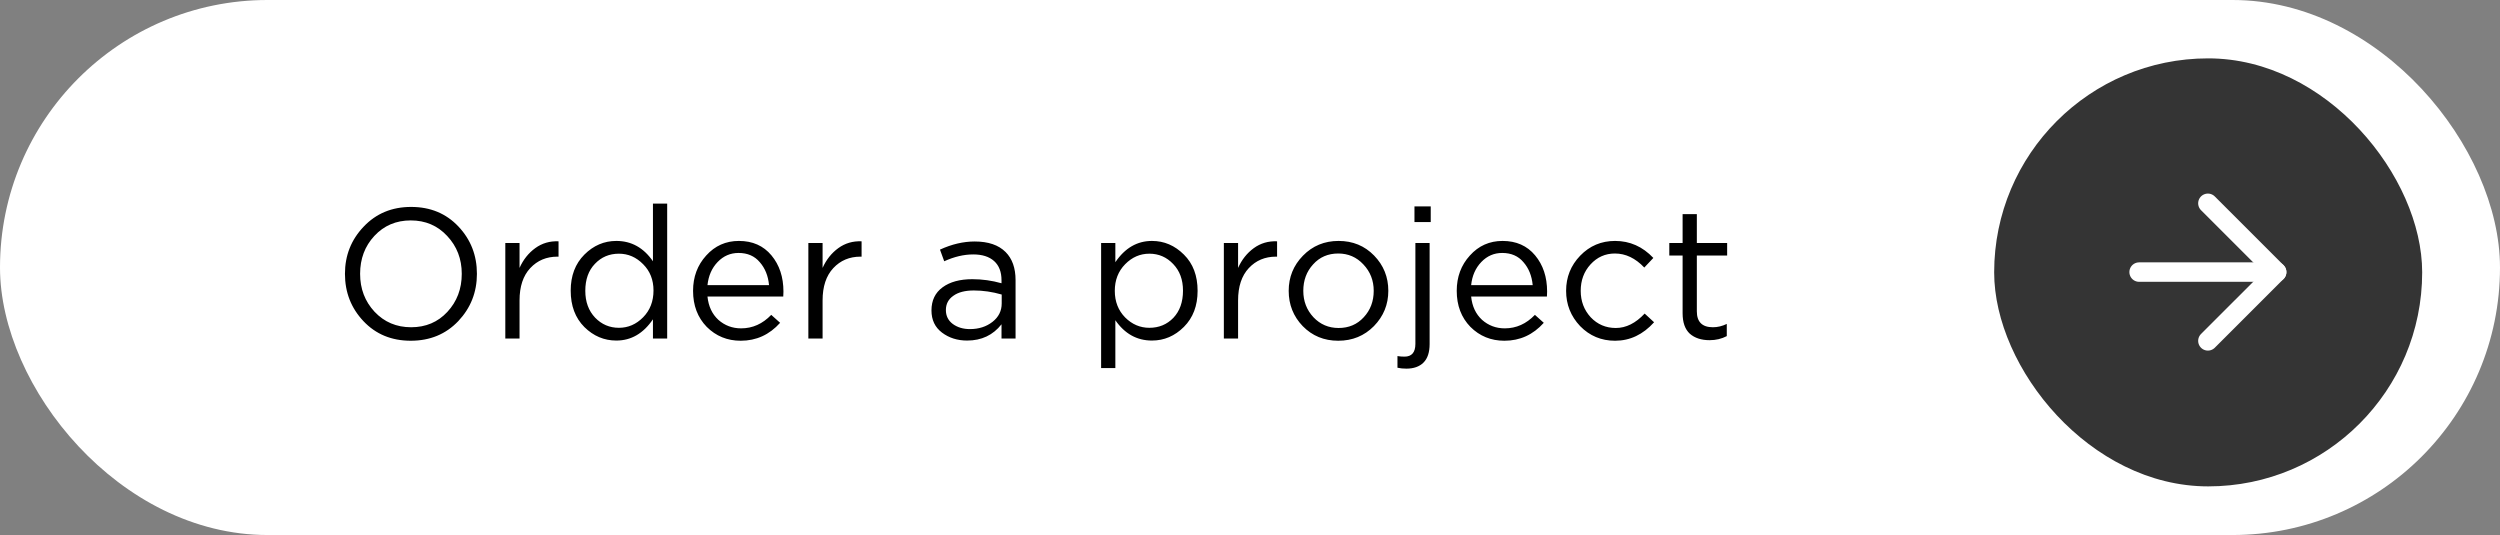 <svg xmlns="http://www.w3.org/2000/svg" width="257" height="55" viewBox="0 0 257 55" fill="none"><rect x="0" y="0" width="257" height="55" fill="#808080" stroke="none"/><rect width="257" height="55" rx="27.5" fill="white"></rect><path d="M47.108 33.014C45.829 34.356 44.201 35.028 42.225 35.028C40.249 35.028 38.628 34.356 37.361 33.014C36.095 31.671 35.461 30.05 35.461 28.15C35.461 26.262 36.101 24.647 37.38 23.305C38.66 21.949 40.287 21.272 42.263 21.272C44.239 21.272 45.861 21.943 47.127 23.286C48.394 24.628 49.027 26.25 49.027 28.15C49.027 30.037 48.388 31.658 47.108 33.014ZM38.501 32.045C39.502 33.109 40.756 33.641 42.263 33.641C43.771 33.641 45.012 33.115 45.987 32.064C46.975 31 47.469 29.695 47.469 28.15C47.469 26.617 46.969 25.319 45.968 24.255C44.98 23.191 43.733 22.659 42.225 22.659C40.718 22.659 39.47 23.191 38.482 24.255C37.507 25.306 37.019 26.604 37.019 28.15C37.019 29.682 37.513 30.981 38.501 32.045ZM51.946 34.8V24.977H53.409V27.542C53.789 26.693 54.327 26.015 55.024 25.509C55.721 25.002 56.519 24.768 57.418 24.806V26.383H57.304C56.177 26.383 55.246 26.775 54.511 27.561C53.776 28.346 53.409 29.454 53.409 30.886V34.8H51.946ZM63.361 35.009C62.107 35.009 61.011 34.546 60.074 33.622C59.137 32.684 58.668 31.437 58.668 29.879C58.668 28.346 59.137 27.111 60.074 26.174C61.011 25.236 62.107 24.768 63.361 24.768C64.906 24.768 66.16 25.464 67.123 26.858V20.93H68.586V34.8H67.123V32.824C66.135 34.28 64.881 35.009 63.361 35.009ZM63.627 33.698C64.577 33.698 65.407 33.337 66.116 32.615C66.825 31.893 67.18 30.974 67.18 29.86C67.18 28.77 66.825 27.871 66.116 27.162C65.407 26.44 64.577 26.079 63.627 26.079C62.639 26.079 61.816 26.427 61.157 27.124C60.498 27.808 60.169 28.732 60.169 29.898C60.169 31.025 60.505 31.943 61.176 32.653C61.847 33.349 62.664 33.698 63.627 33.698ZM72.729 30.487C72.831 31.487 73.204 32.285 73.85 32.881C74.509 33.463 75.288 33.755 76.187 33.755C77.365 33.755 78.397 33.292 79.284 32.368L80.196 33.185C79.094 34.413 77.745 35.028 76.149 35.028C74.769 35.028 73.603 34.553 72.653 33.603C71.716 32.64 71.247 31.405 71.247 29.898C71.247 28.466 71.697 27.257 72.596 26.269C73.496 25.268 74.617 24.768 75.959 24.768C77.365 24.768 78.48 25.262 79.303 26.25C80.126 27.238 80.538 28.479 80.538 29.974C80.538 30.164 80.532 30.335 80.519 30.487H72.729ZM72.729 29.309H79.056C78.968 28.359 78.651 27.573 78.106 26.953C77.574 26.319 76.846 26.003 75.921 26.003C75.085 26.003 74.37 26.313 73.774 26.934C73.179 27.554 72.831 28.346 72.729 29.309ZM83.099 34.8V24.977H84.562V27.542C84.942 26.693 85.481 26.015 86.177 25.509C86.874 25.002 87.672 24.768 88.571 24.806V26.383H88.457C87.33 26.383 86.399 26.775 85.664 27.561C84.93 28.346 84.562 29.454 84.562 30.886V34.8H83.099ZM99.422 35.009C98.421 35.009 97.56 34.736 96.838 34.192C96.116 33.647 95.755 32.887 95.755 31.912C95.755 30.886 96.135 30.094 96.895 29.537C97.655 28.979 98.674 28.701 99.954 28.701C100.967 28.701 101.968 28.84 102.956 29.119V28.815C102.956 27.953 102.702 27.295 102.196 26.839C101.689 26.383 100.973 26.155 100.049 26.155C99.086 26.155 98.092 26.389 97.066 26.858L96.629 25.661C97.845 25.103 99.035 24.825 100.201 24.825C101.594 24.825 102.652 25.186 103.374 25.908C104.058 26.592 104.4 27.554 104.4 28.796V34.8H102.956V33.337C102.082 34.451 100.904 35.009 99.422 35.009ZM99.707 33.831C100.619 33.831 101.391 33.584 102.025 33.09C102.658 32.596 102.975 31.962 102.975 31.19V30.278C102.012 29.999 101.056 29.86 100.106 29.86C99.207 29.86 98.504 30.043 97.997 30.411C97.49 30.765 97.237 31.253 97.237 31.874C97.237 32.469 97.471 32.944 97.94 33.299C98.421 33.653 99.01 33.831 99.707 33.831ZM113.195 37.84V24.977H114.658V26.953C115.646 25.496 116.9 24.768 118.42 24.768C119.674 24.768 120.77 25.236 121.707 26.174C122.644 27.098 123.113 28.34 123.113 29.898C123.113 31.43 122.644 32.665 121.707 33.603C120.77 34.54 119.674 35.009 118.42 35.009C116.875 35.009 115.621 34.312 114.658 32.919V37.84H113.195ZM118.154 33.698C119.142 33.698 119.965 33.356 120.624 32.672C121.283 31.975 121.612 31.044 121.612 29.879C121.612 28.751 121.276 27.839 120.605 27.143C119.934 26.433 119.117 26.079 118.154 26.079C117.204 26.079 116.374 26.44 115.665 27.162C114.956 27.884 114.601 28.796 114.601 29.898C114.601 31 114.956 31.912 115.665 32.634C116.374 33.343 117.204 33.698 118.154 33.698ZM125.812 34.8V24.977H127.275V27.542C127.655 26.693 128.194 26.015 128.89 25.509C129.587 25.002 130.385 24.768 131.284 24.806V26.383H131.17C130.043 26.383 129.112 26.775 128.377 27.561C127.643 28.346 127.275 29.454 127.275 30.886V34.8H125.812ZM141.237 33.527C140.249 34.527 139.026 35.028 137.57 35.028C136.113 35.028 134.897 34.527 133.922 33.527C132.959 32.526 132.478 31.316 132.478 29.898C132.478 28.492 132.965 27.288 133.941 26.288C134.929 25.274 136.151 24.768 137.608 24.768C139.064 24.768 140.28 25.268 141.256 26.269C142.231 27.269 142.719 28.479 142.719 29.898C142.719 31.304 142.225 32.513 141.237 33.527ZM137.608 33.717C138.659 33.717 139.52 33.349 140.192 32.615C140.876 31.88 141.218 30.974 141.218 29.898C141.218 28.834 140.863 27.928 140.154 27.181C139.457 26.433 138.596 26.06 137.57 26.06C136.518 26.06 135.657 26.433 134.986 27.181C134.314 27.915 133.979 28.821 133.979 29.898C133.979 30.962 134.327 31.867 135.024 32.615C135.72 33.349 136.582 33.717 137.608 33.717ZM145.407 22.83V21.215H147.079V22.83H145.407ZM144.571 37.897C144.229 37.897 143.925 37.865 143.659 37.802V36.605C143.887 36.643 144.128 36.662 144.381 36.662C145.128 36.662 145.502 36.225 145.502 35.351V24.977H146.965V35.37C146.965 36.218 146.756 36.852 146.338 37.27C145.92 37.688 145.331 37.897 144.571 37.897ZM151.234 30.487C151.335 31.487 151.709 32.285 152.355 32.881C153.014 33.463 153.793 33.755 154.692 33.755C155.87 33.755 156.902 33.292 157.789 32.368L158.701 33.185C157.599 34.413 156.25 35.028 154.654 35.028C153.273 35.028 152.108 34.553 151.158 33.603C150.221 32.64 149.752 31.405 149.752 29.898C149.752 28.466 150.202 27.257 151.101 26.269C152 25.268 153.121 24.768 154.464 24.768C155.87 24.768 156.985 25.262 157.808 26.25C158.631 27.238 159.043 28.479 159.043 29.974C159.043 30.164 159.037 30.335 159.024 30.487H151.234ZM151.234 29.309H157.561C157.472 28.359 157.156 27.573 156.611 26.953C156.079 26.319 155.351 26.003 154.426 26.003C153.59 26.003 152.874 26.313 152.279 26.934C151.684 27.554 151.335 28.346 151.234 29.309ZM166.031 35.028C164.613 35.028 163.416 34.527 162.44 33.527C161.478 32.513 160.996 31.304 160.996 29.898C160.996 28.492 161.478 27.288 162.44 26.288C163.416 25.274 164.613 24.768 166.031 24.768C167.551 24.768 168.862 25.35 169.964 26.516L169.033 27.504C168.121 26.541 167.114 26.06 166.012 26.06C165.024 26.06 164.188 26.433 163.504 27.181C162.833 27.915 162.497 28.821 162.497 29.898C162.497 30.962 162.839 31.867 163.523 32.615C164.22 33.349 165.081 33.717 166.107 33.717C167.159 33.717 168.147 33.223 169.071 32.235L170.04 33.128C168.9 34.394 167.564 35.028 166.031 35.028ZM175.746 34.971C174.897 34.971 174.219 34.749 173.713 34.306C173.219 33.85 172.972 33.147 172.972 32.197V26.269H171.604V24.977H172.972V22.013H174.435V24.977H177.551V26.269H174.435V32.007C174.435 33.096 174.986 33.641 176.088 33.641C176.569 33.641 177.044 33.527 177.513 33.299V34.553C176.981 34.831 176.392 34.971 175.746 34.971Z" fill="black"></path><rect x="205" y="6" width="44" height="44" rx="22" fill="#343434"></rect><path d="M219.9 27.971H234.042" stroke="white" stroke-width="2" stroke-linecap="round" stroke-linejoin="round"></path><path d="M226.971 35.041L234.042 27.971L226.971 20.899" stroke="white" stroke-width="2" stroke-linecap="round" stroke-linejoin="round"></path></svg>